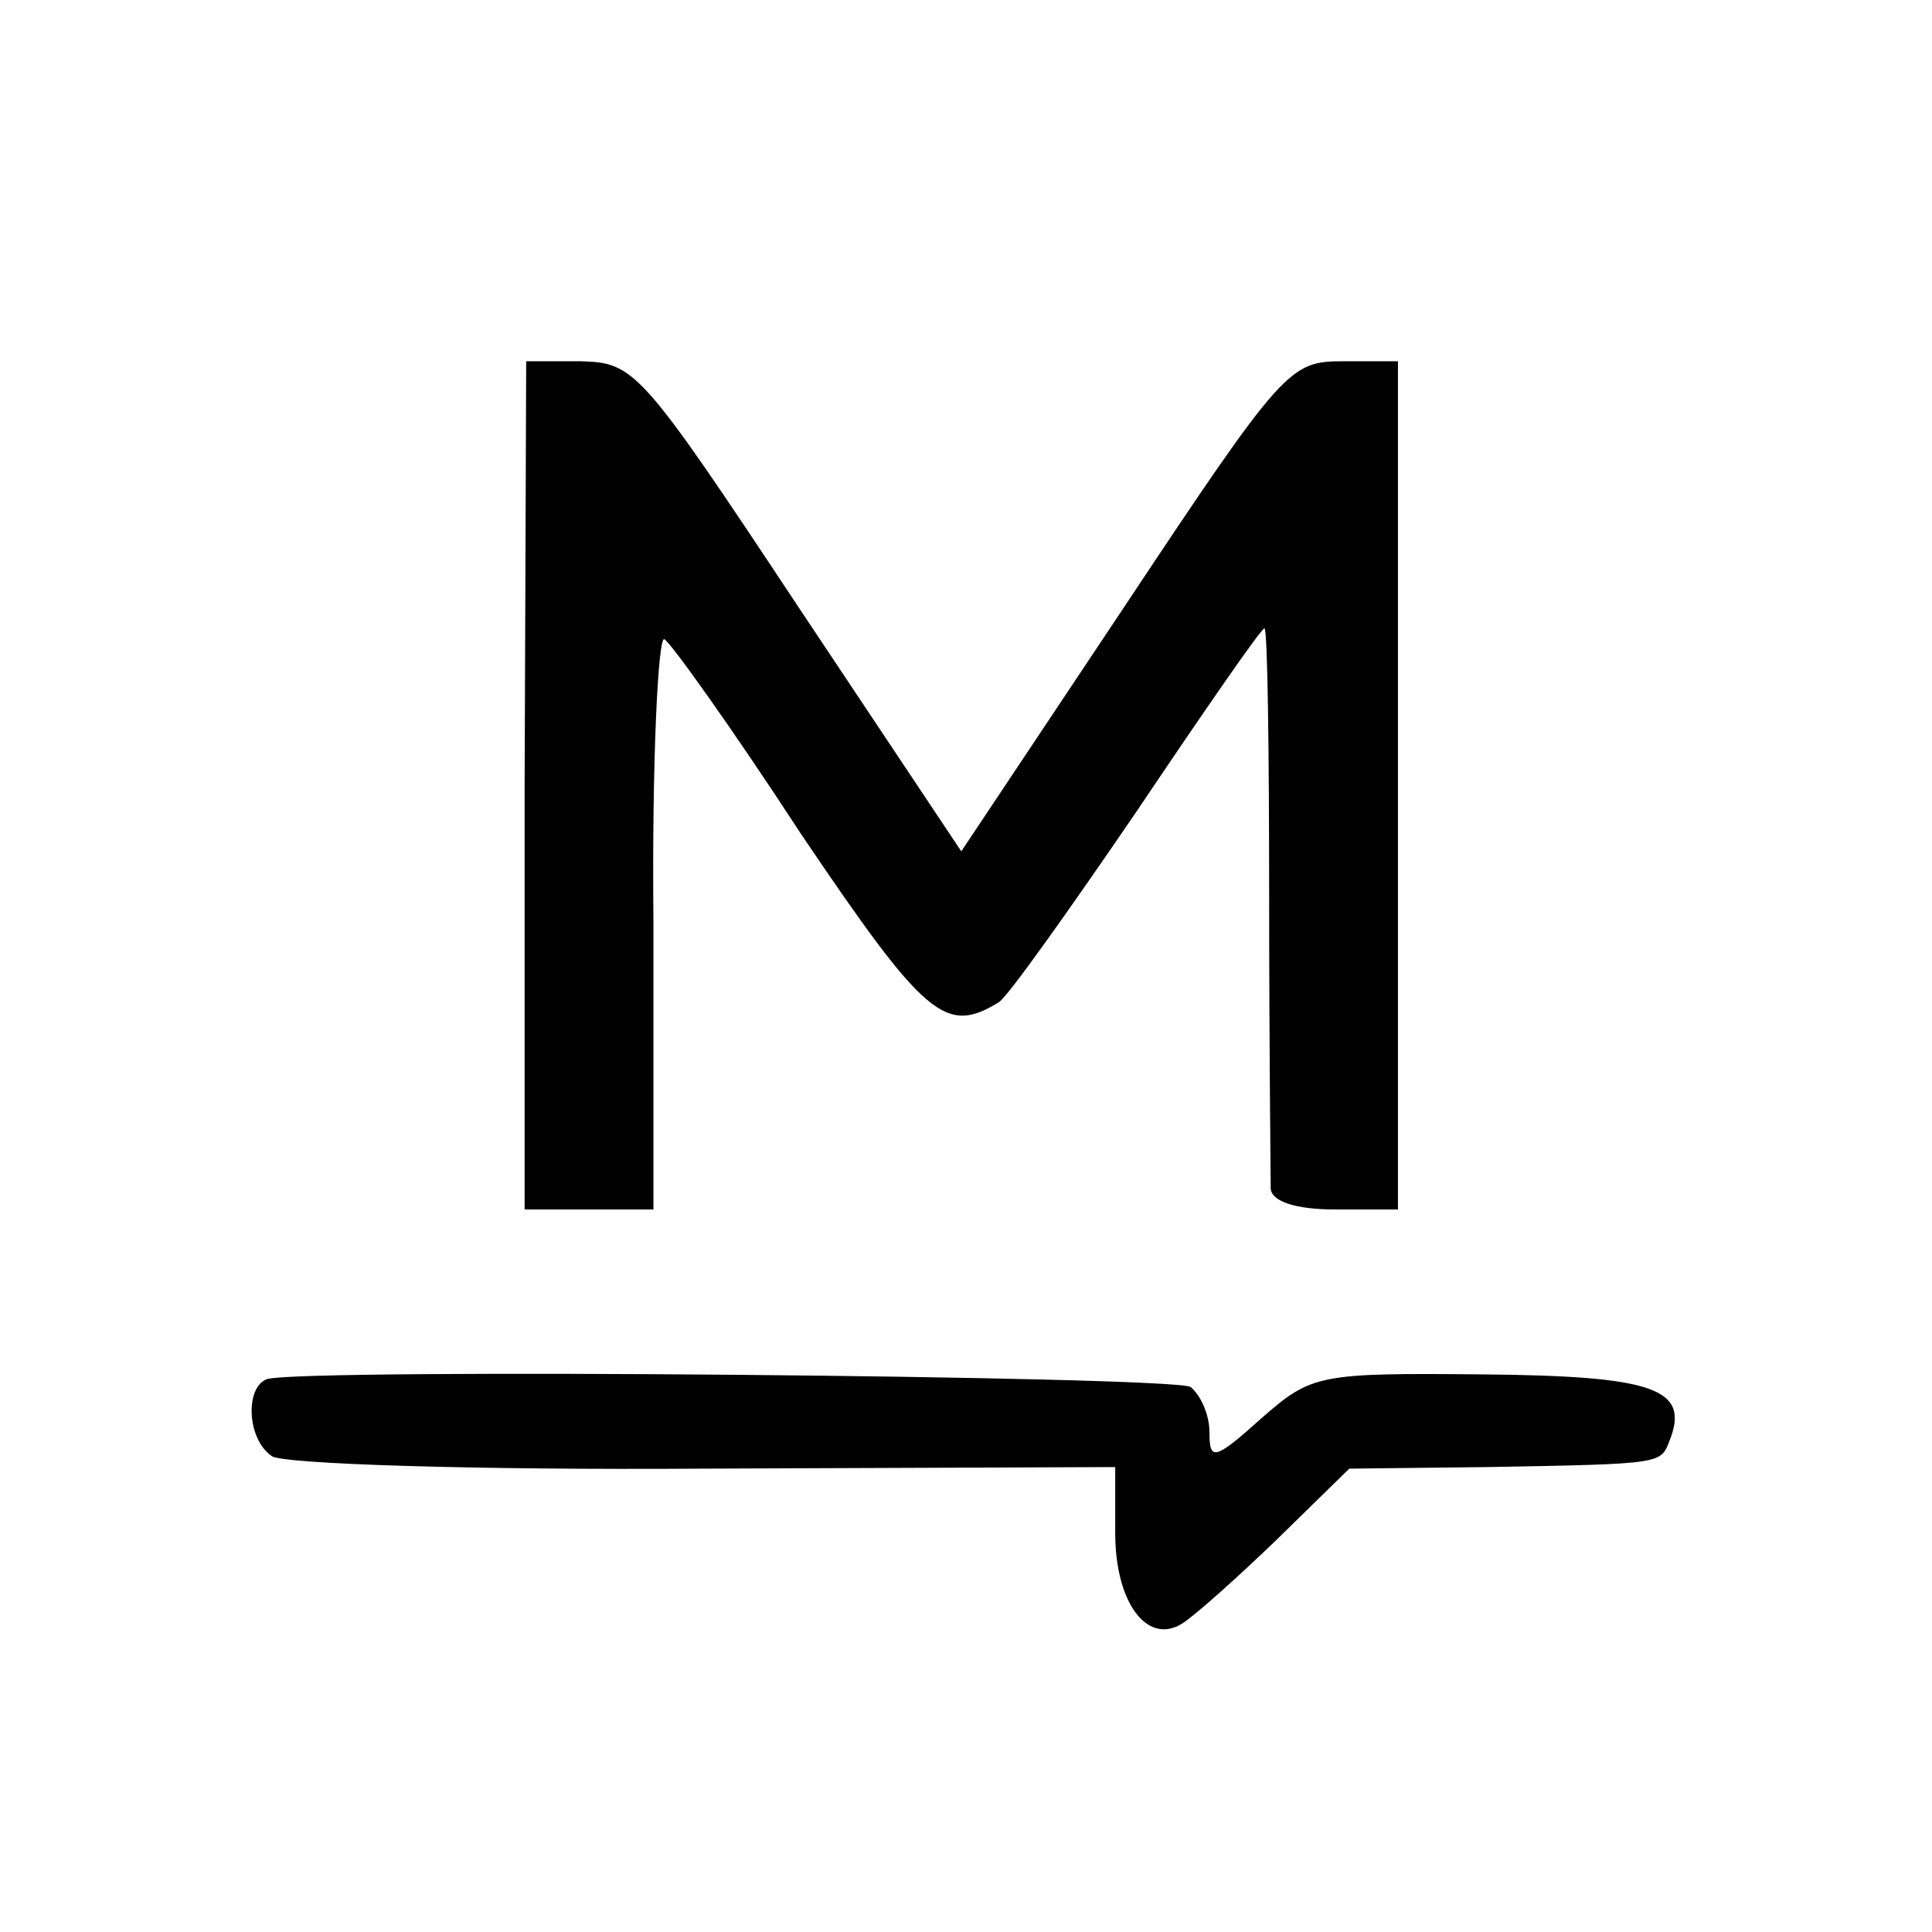 <?xml version="1.0" standalone="no"?>
<!DOCTYPE svg PUBLIC "-//W3C//DTD SVG 20010904//EN"
 "http://www.w3.org/TR/2001/REC-SVG-20010904/DTD/svg10.dtd">
<svg version="1.0" xmlns="http://www.w3.org/2000/svg"
 width="123pt" height="123pt" viewBox="0 0 123 123"
 preserveAspectRatio="xMidYMid meet">
<g transform="translate(0,123) scale(0.1,-0.1)"
fill="#000000" stroke="none">
<path d="M334 730 l0 -270 41 0 41 0 0 184 c-1 101 3 182 7 179 4 -2 44 -58
87 -124 79 -117 92 -128 126 -107 6 4 45 59 88 122 43 64 79 116 81 116 2 0 3
-78 3 -172 0 -95 1 -179 1 -185 1 -8 16 -13 41 -13 l40 0 0 270 0 270 -35 0
c-34 0 -38 -4 -139 -156 l-104 -156 -104 156 c-100 151 -104 155 -138 156
l-35 0 -1 -270z"/>
<path d="M170 352 c-14 -5 -13 -38 3 -49 6 -5 128 -9 275 -8 l262 1 0 -42 c0
-44 20 -71 42 -58 7 4 34 28 60 53 l47 46 88 1 c113 2 110 2 116 17 13 33 -10
41 -119 42 -105 1 -109 0 -141 -28 -30 -27 -33 -27 -33 -9 0 12 -6 24 -12 29
-12 7 -566 12 -588 5z"/>
</g>
</svg>
